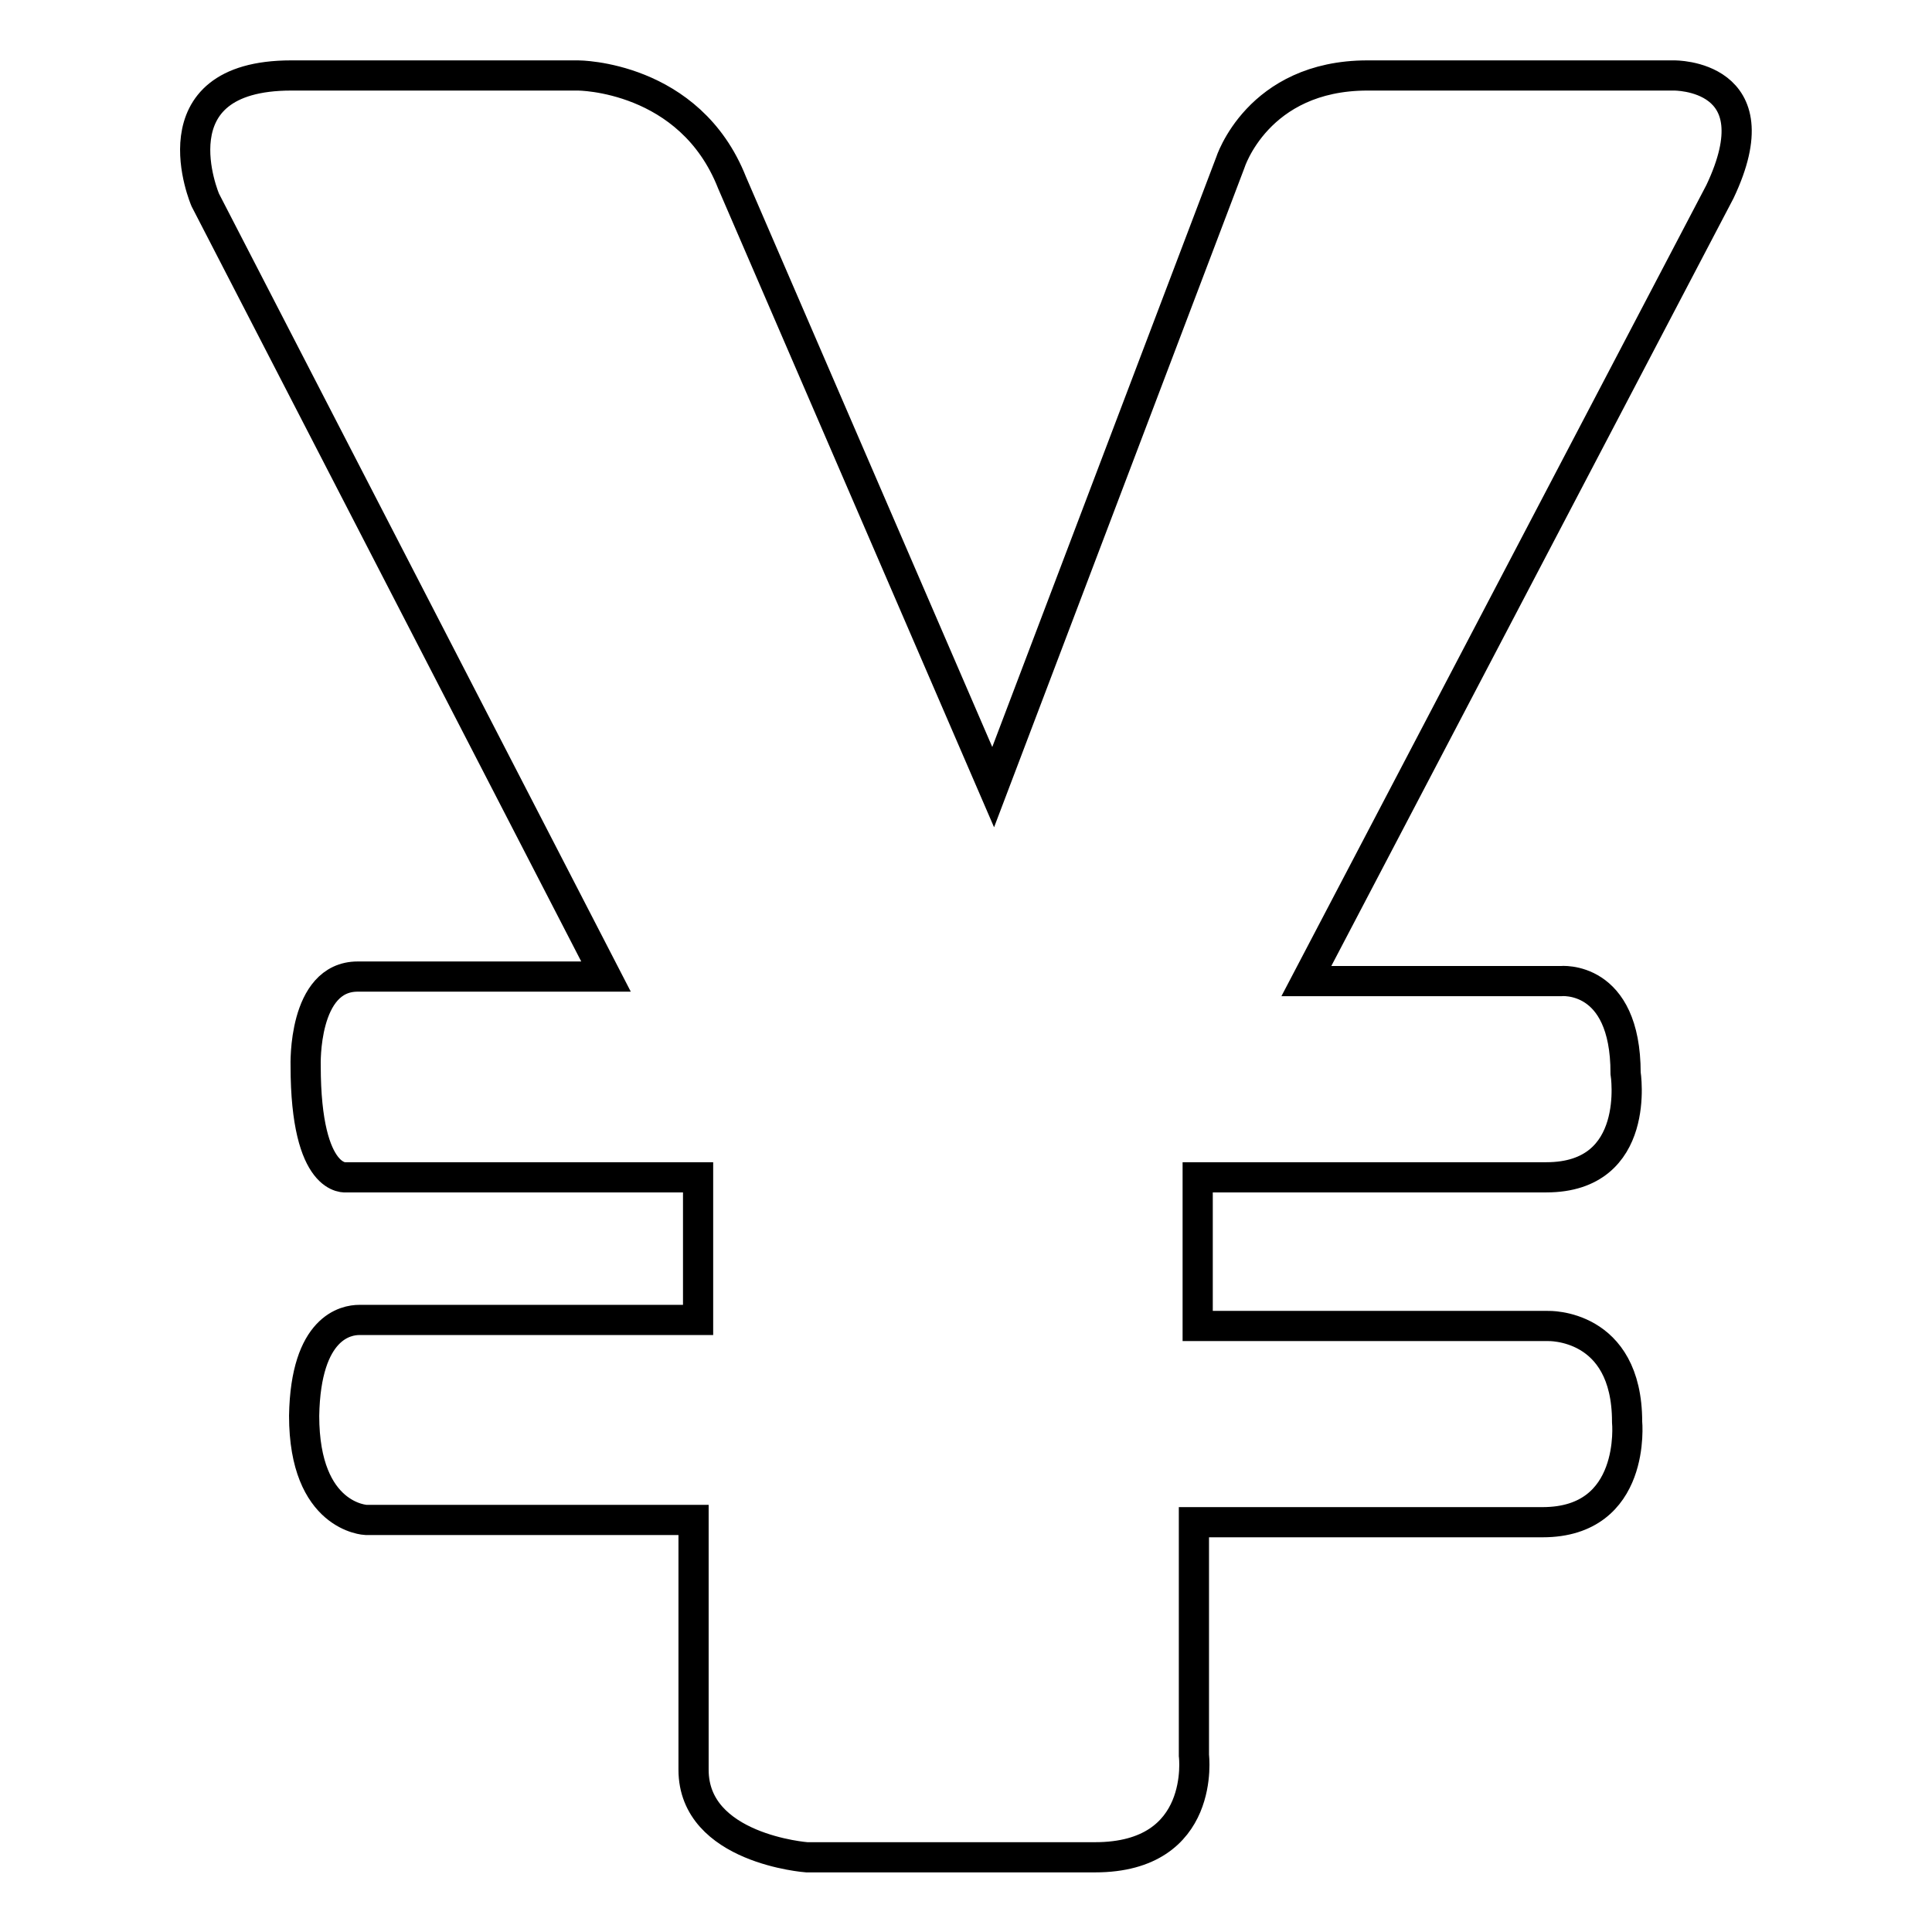 <?xml version="1.0" encoding="utf-8"?>
<!-- Svg Vector Icons : http://www.onlinewebfonts.com/icon -->
<!DOCTYPE svg PUBLIC "-//W3C//DTD SVG 1.1//EN" "http://www.w3.org/Graphics/SVG/1.1/DTD/svg11.dtd">
<svg version="1.1" xmlns="http://www.w3.org/2000/svg" xmlns:xlink="http://www.w3.org/1999/xlink" x="0px" y="0px" viewBox="0 0 256 256" enable-background="new 0 0 256 256" xml:space="preserve">
<g><g><path stroke-width="4" fill-opacity="0" stroke="#000000"  d="M221.8,10h-40.6C166.6,10,163,21.6,163,21.6l-31.4,82.7L97,24.2C91.4,10,76.6,10,76.6,10s-19.5,0-38,0c-18.5,0-11.4,16.5-11.4,16.5l53.1,102.9H47.4c-7.3,0-6.9,11.8-6.9,11.8c0,15.7,5.4,14.8,5.4,14.8h46.6v18.9c0,0-43.2,0-44.9,0c-1.7,0-7.1,0.9-7.3,12.7c0,13.5,8.2,13.8,8.2,13.8h43.4c0,0,0,22.5,0,33.1c0,10.5,15,11.6,15,11.6h15.2l0,0h23c14.8,0,13.1-13.5,13.1-13.5v-30.9h46.2c12.5,0,11.2-13.3,11.2-13.3c0-13.1-10.5-12.7-10.5-12.7h-46.4V156h46.2c12.7,0,10.5-13.8,10.5-13.8c0-13.1-8.6-12.2-8.6-12.2h-33.7l54.8-104.6C235.3,9.8,221.8,10,221.8,10z"/></g></g>
</svg>